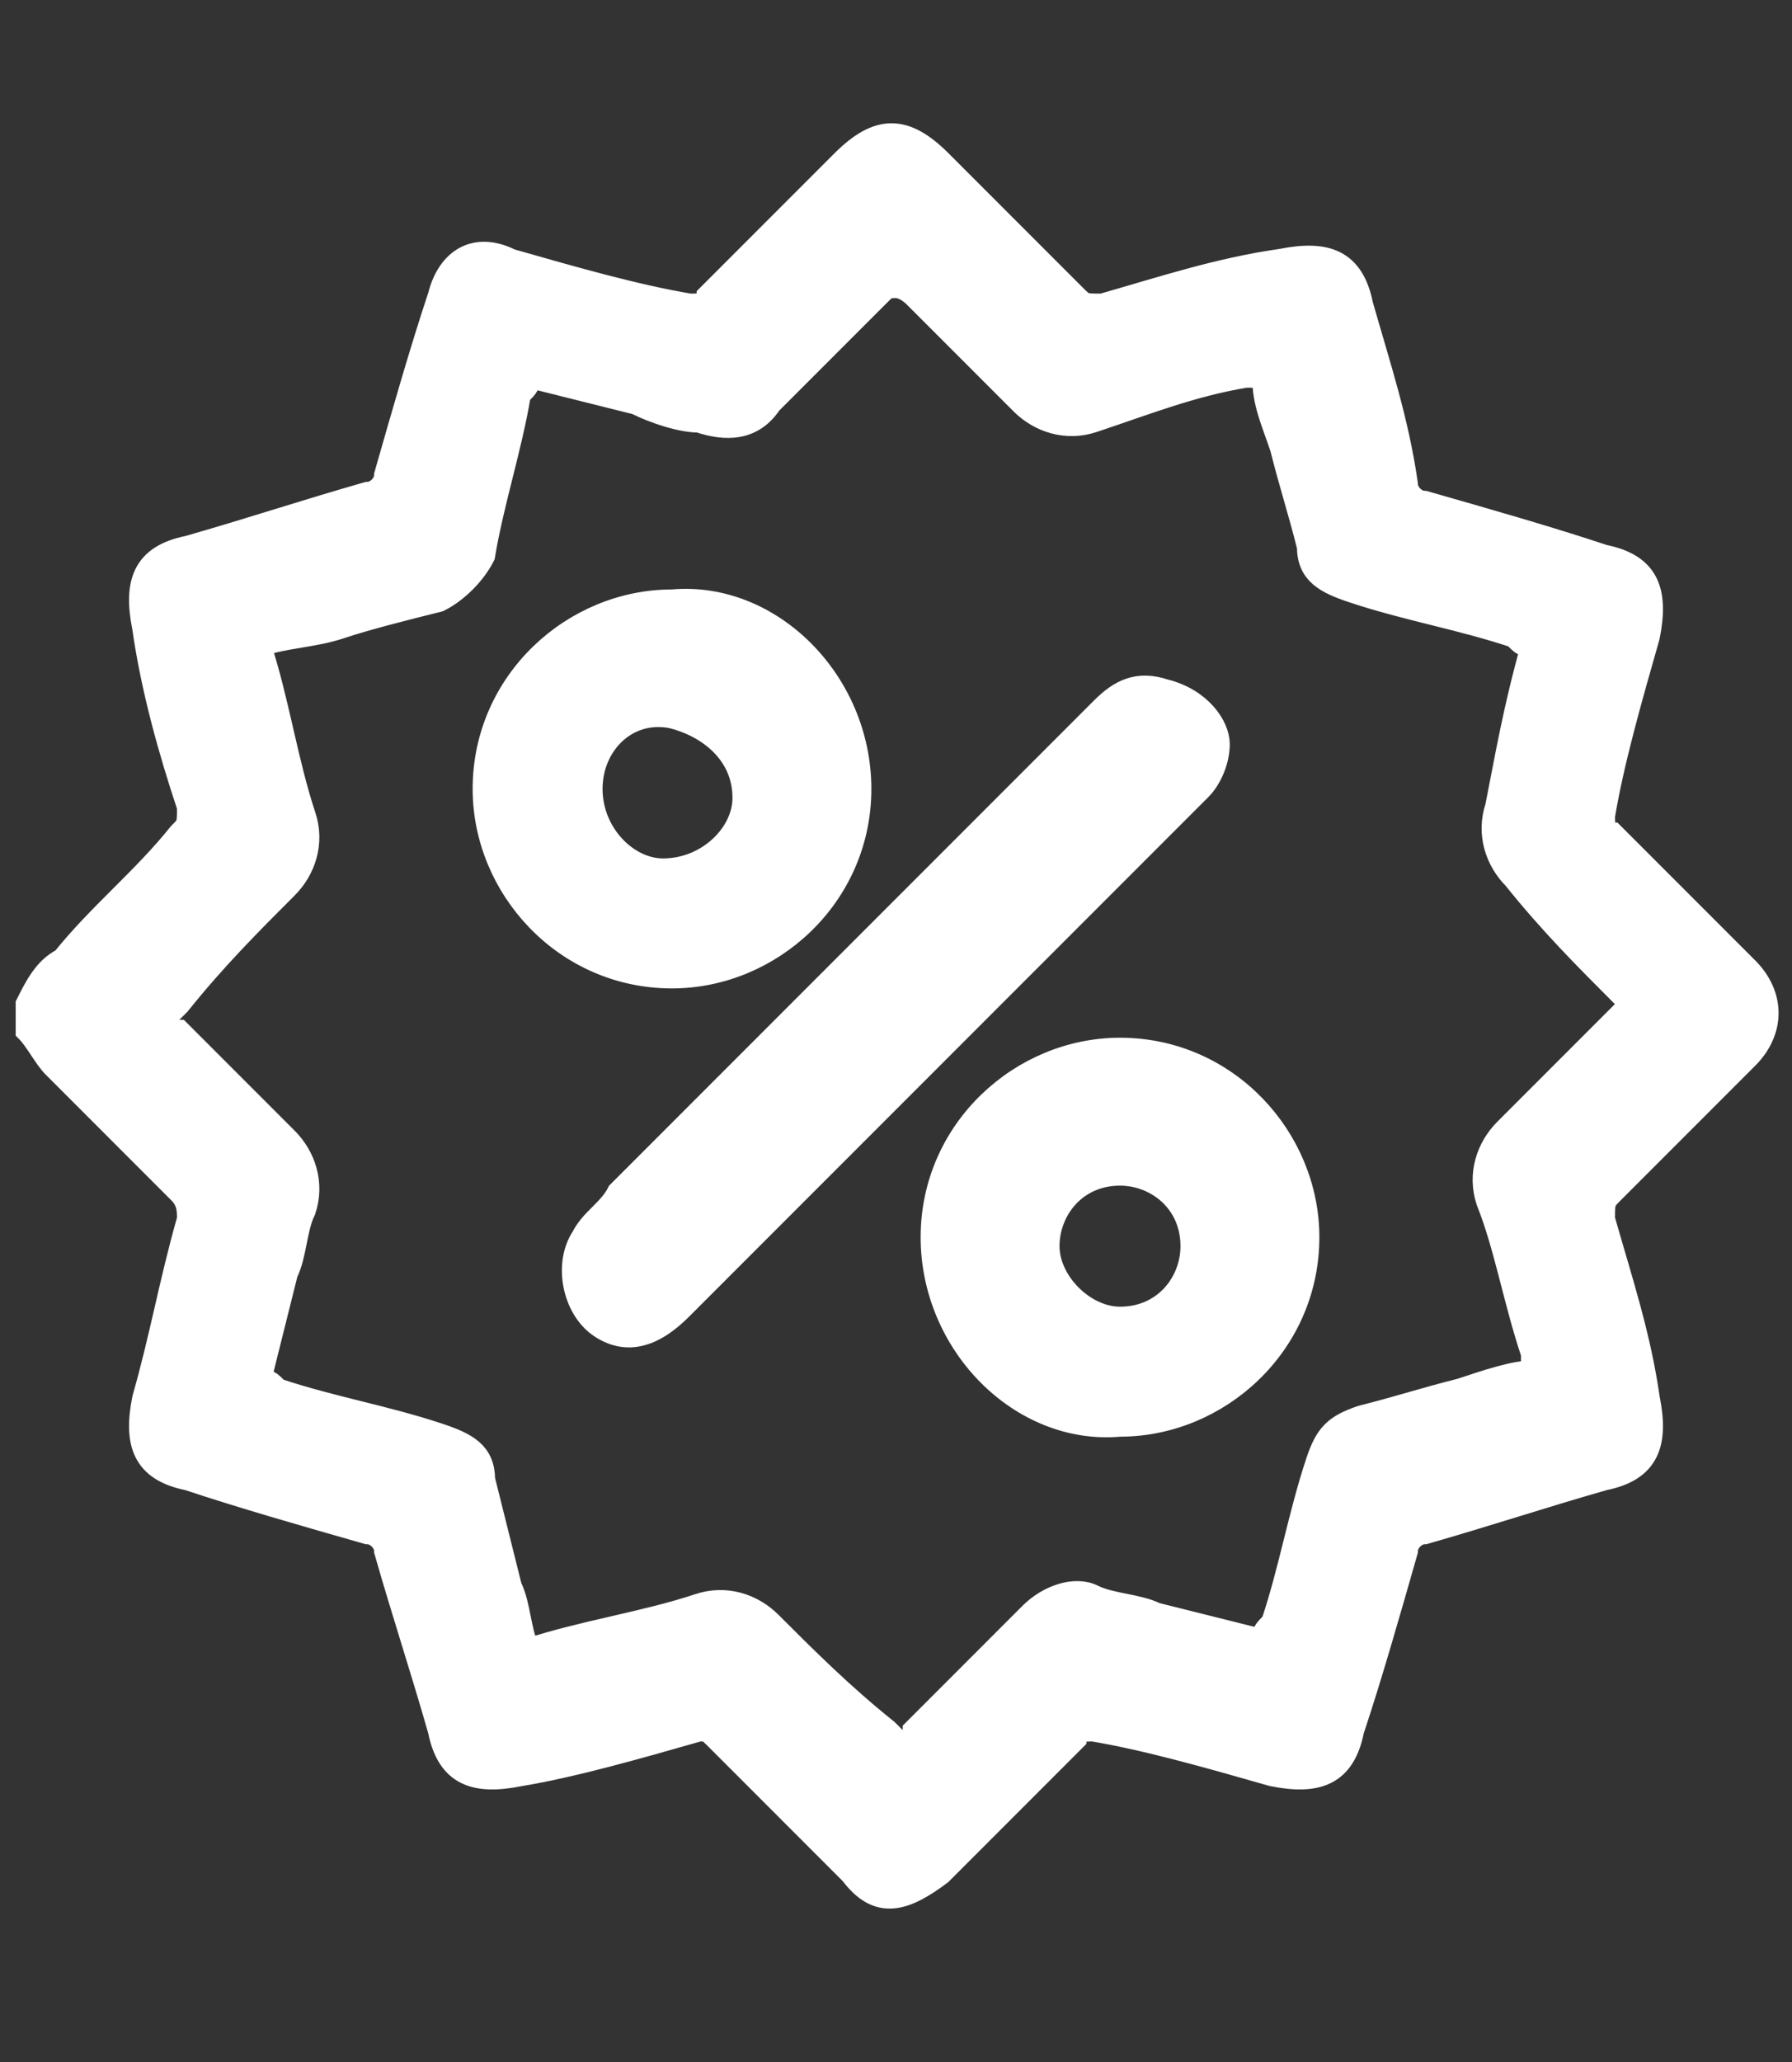 <?xml version="1.0" encoding="UTF-8"?> <svg xmlns="http://www.w3.org/2000/svg" xmlns:xlink="http://www.w3.org/1999/xlink" version="1.1" id="Слой_1" x="0px" y="0px" viewBox="0 0 20 23" style="enable-background:new 0 0 20 23;" xml:space="preserve"><rect x="0" y="0" width="20" height="23" fill="#333333" stroke="none"/> <style type="text/css"> .st0{fill:#FFFFFF;stroke:#FFFFFF;stroke-width:0.25;stroke-miterlimit:10;} </style> <g> <path class="st0" d="M0.3,11.2c0.1-0.2,0.2-0.4,0.4-0.5C1.1,10.2,1.6,9.8,2,9.3C2.1,9.2,2.1,9.2,2.1,9C1.9,8.4,1.7,7.7,1.6,7 c-0.1-0.5,0-0.8,0.5-0.9c0.7-0.2,1.3-0.4,2-0.6c0.1,0,0.2-0.1,0.2-0.2c0.2-0.7,0.4-1.4,0.6-2C5,2.9,5.3,2.7,5.7,2.9 c0.7,0.2,1.4,0.4,2,0.5c0.1,0,0.2,0,0.2-0.1c0.5-0.5,1-1,1.5-1.5c0.4-0.4,0.7-0.4,1.1,0c0.5,0.5,1,1,1.5,1.5 c0.1,0.1,0.1,0.1,0.3,0.1c0.7-0.2,1.3-0.4,2-0.5c0.5-0.1,0.8,0,0.9,0.5c0.2,0.7,0.4,1.3,0.5,2c0,0.1,0.1,0.2,0.2,0.2 c0.7,0.2,1.4,0.4,2,0.6c0.5,0.1,0.6,0.4,0.5,0.9c-0.2,0.7-0.4,1.4-0.5,2c0,0.1,0,0.2,0.1,0.2c0.5,0.5,1,1,1.5,1.5 c0.3,0.3,0.3,0.7,0,1c-0.5,0.5-1,1-1.5,1.5c-0.1,0.1-0.1,0.1-0.1,0.3c0.2,0.7,0.4,1.3,0.5,2c0.1,0.5,0,0.8-0.5,0.9 c-0.7,0.2-1.3,0.4-2,0.6c-0.1,0-0.2,0.1-0.2,0.2c-0.2,0.7-0.4,1.4-0.6,2c-0.1,0.5-0.4,0.6-0.9,0.5c-0.7-0.2-1.4-0.4-2-0.5 c-0.1,0-0.2,0-0.2,0.1c-0.5,0.5-1,1-1.5,1.5c-0.4,0.3-0.7,0.4-1,0c-0.5-0.5-1-1-1.5-1.5c-0.1-0.1-0.1-0.1-0.2-0.1 c-0.7,0.2-1.4,0.4-2,0.5c-0.5,0.1-0.8,0-0.9-0.5c-0.2-0.7-0.4-1.3-0.6-2c0-0.1-0.1-0.2-0.2-0.2c-0.7-0.2-1.4-0.4-2-0.6 c-0.5-0.1-0.6-0.4-0.5-0.9c0.2-0.7,0.3-1.3,0.5-2c0-0.1,0-0.2-0.1-0.3c-0.5-0.5-1-1-1.4-1.4c-0.1-0.1-0.2-0.3-0.3-0.4 C0.3,11.4,0.3,11.3,0.3,11.2z M17.1,7.2c-0.1,0-0.1,0-0.2-0.1c-0.6-0.2-1.2-0.3-1.8-0.5c-0.3-0.1-0.5-0.2-0.5-0.5 c-0.1-0.4-0.2-0.7-0.3-1.1c-0.1-0.3-0.2-0.5-0.2-0.8c-0.1,0-0.1,0-0.2,0c-0.6,0.1-1.1,0.3-1.7,0.5c-0.3,0.1-0.6,0-0.8-0.2 c-0.4-0.4-0.8-0.8-1.2-1.2c0,0-0.1-0.1-0.2-0.1C9.9,3.2,9.9,3.2,9.8,3.3C9.4,3.7,9,4.1,8.6,4.5C8.4,4.8,8.1,4.8,7.8,4.7 C7.6,4.7,7.3,4.6,7.1,4.5C6.7,4.4,6.3,4.3,5.9,4.2c0,0.1,0,0.1-0.1,0.2C5.7,5,5.5,5.6,5.4,6.2C5.3,6.4,5.1,6.6,4.9,6.7 C4.5,6.8,4.1,6.9,3.8,7C3.5,7.1,3.2,7.1,2.9,7.2c0.2,0.6,0.3,1.3,0.5,1.9c0.1,0.3,0,0.6-0.2,0.8c-0.4,0.4-0.8,0.8-1.2,1.3 c0,0-0.1,0.1-0.2,0.2c0.1,0,0.1,0.1,0.2,0.1c0.4,0.4,0.8,0.8,1.2,1.2c0.2,0.2,0.3,0.5,0.2,0.8c-0.1,0.2-0.1,0.5-0.2,0.7 C3.1,14.6,3,15,2.9,15.4c0.1,0,0.1,0,0.2,0.1c0.6,0.2,1.2,0.3,1.8,0.5c0.3,0.1,0.5,0.2,0.5,0.5c0.1,0.4,0.2,0.8,0.3,1.2 c0.1,0.2,0.1,0.5,0.2,0.7c0.6-0.2,1.3-0.3,1.9-0.5c0.3-0.1,0.6,0,0.8,0.2c0.4,0.4,0.8,0.8,1.3,1.2c0,0,0.1,0.1,0.2,0.2 c0-0.1,0.1-0.1,0.1-0.2c0.4-0.4,0.8-0.8,1.3-1.3c0.2-0.2,0.5-0.3,0.7-0.2c0.2,0.1,0.5,0.1,0.7,0.2c0.4,0.1,0.8,0.2,1.2,0.3 c0-0.1,0-0.1,0.1-0.2c0.2-0.6,0.3-1.2,0.5-1.8c0.1-0.3,0.2-0.4,0.5-0.5c0.4-0.1,0.7-0.2,1.1-0.3c0.3-0.1,0.6-0.2,0.8-0.2 c0-0.1,0-0.1,0-0.2c-0.2-0.6-0.3-1.2-0.5-1.7c-0.1-0.3,0-0.6,0.2-0.8c0.4-0.4,0.8-0.8,1.3-1.3c0,0,0.1-0.1,0.1-0.1 c0,0-0.1-0.1-0.1-0.1c-0.4-0.4-0.8-0.8-1.2-1.3c-0.2-0.2-0.3-0.5-0.2-0.8C16.8,8.5,16.9,7.9,17.1,7.2z"></path> <path class="st0" d="M13.6,8.3c0,0.2-0.1,0.4-0.2,0.5c-1,1-1.9,1.9-2.9,2.9c-1,1-1.9,1.9-2.9,2.9C7.3,14.9,7,15,6.7,14.8 c-0.3-0.2-0.4-0.7-0.2-1c0.1-0.2,0.3-0.3,0.4-0.5c1.8-1.8,3.6-3.6,5.4-5.4c0.2-0.2,0.4-0.3,0.7-0.2C13.4,7.8,13.6,8.1,13.6,8.3z"></path> <path class="st0" d="M9.6,8.8c0,1.2-1,2.1-2.1,2.1c-1.2,0-2.1-1-2.1-2.1c0-1.2,1-2.1,2.1-2.1C8.6,6.6,9.6,7.6,9.6,8.8z M6.6,8.8 c0,0.5,0.4,0.9,0.8,0.9c0.5,0,0.9-0.4,0.9-0.8c0-0.5-0.4-0.8-0.8-0.9C7,7.9,6.6,8.3,6.6,8.8z"></path> <path class="st0" d="M10.4,13.8c0-1.2,1-2.1,2.1-2.1c1.2,0,2.1,1,2.1,2.1c0,1.2-1,2.1-2.1,2.1C11.4,16,10.4,15,10.4,13.8z M12.5,14.7c0.5,0,0.8-0.4,0.8-0.8c0-0.5-0.4-0.8-0.8-0.8c-0.5,0-0.8,0.4-0.8,0.8C11.7,14.3,12.1,14.7,12.5,14.7z"></path> </g> </svg> 